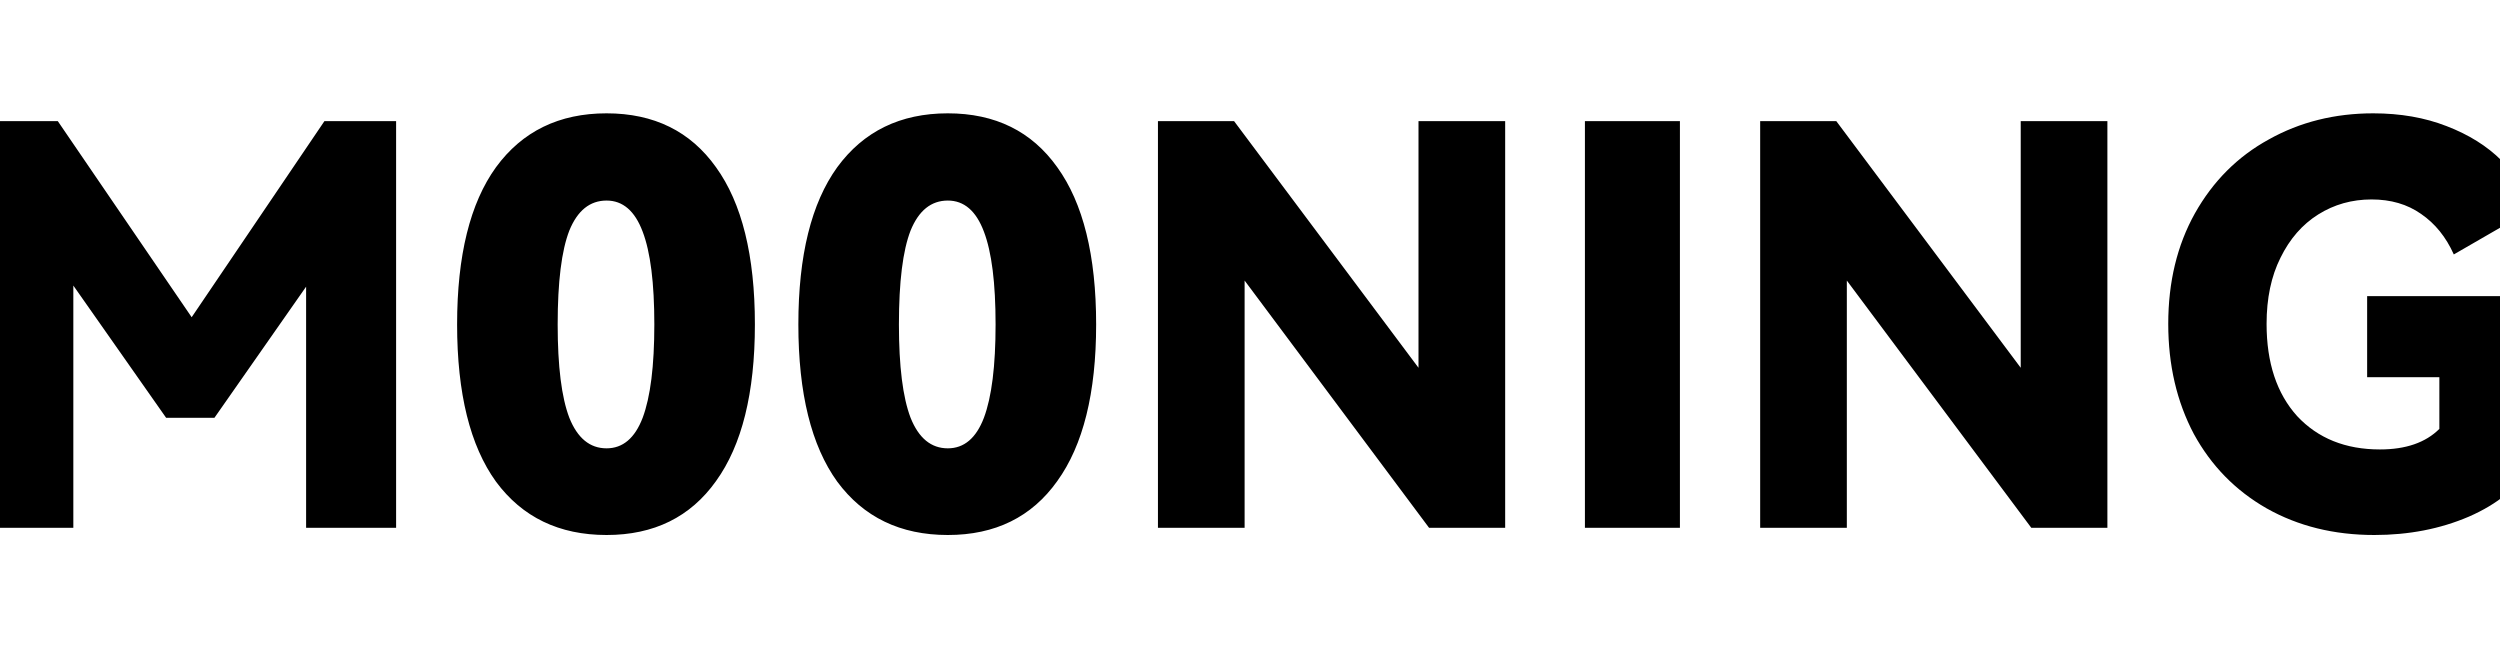 <svg width="90" height="24" viewBox="0 0 90 24" fill="none" xmlns="http://www.w3.org/2000/svg">
<g clip-path="url(#clip0_209_433)">
<path d="M11.68 4.36H14.26V19H11.02V10.32L7.72 15.04H5.98L2.64 10.28V19H-0.56V4.36H2.08L6.9 11.42L11.68 4.36ZM27.176 11.68C27.176 14.147 26.709 16.027 25.776 17.32C24.856 18.613 23.542 19.26 21.836 19.26C20.129 19.26 18.802 18.62 17.856 17.34C16.922 16.047 16.456 14.16 16.456 11.68C16.456 9.2 16.922 7.313 17.856 6.02C18.802 4.727 20.129 4.08 21.836 4.08C23.542 4.08 24.856 4.727 25.776 6.02C26.709 7.313 27.176 9.2 27.176 11.68ZM20.076 11.68C20.076 13.187 20.216 14.307 20.496 15.04C20.789 15.773 21.236 16.14 21.836 16.14C22.422 16.14 22.856 15.773 23.136 15.04C23.416 14.293 23.556 13.173 23.556 11.68C23.556 10.187 23.416 9.073 23.136 8.34C22.856 7.593 22.422 7.22 21.836 7.22C21.236 7.22 20.789 7.58 20.496 8.3C20.216 9.02 20.076 10.147 20.076 11.68ZM39.461 11.68C39.461 14.147 38.994 16.027 38.061 17.32C37.141 18.613 35.828 19.26 34.121 19.26C32.414 19.26 31.088 18.62 30.141 17.34C29.208 16.047 28.741 14.16 28.741 11.68C28.741 9.2 29.208 7.313 30.141 6.02C31.088 4.727 32.414 4.08 34.121 4.08C35.828 4.08 37.141 4.727 38.061 6.02C38.994 7.313 39.461 9.2 39.461 11.68ZM32.361 11.68C32.361 13.187 32.501 14.307 32.781 15.04C33.074 15.773 33.521 16.14 34.121 16.14C34.708 16.14 35.141 15.773 35.421 15.04C35.701 14.293 35.841 13.173 35.841 11.68C35.841 10.187 35.701 9.073 35.421 8.34C35.141 7.593 34.708 7.22 34.121 7.22C33.521 7.22 33.074 7.58 32.781 8.3C32.501 9.02 32.361 10.147 32.361 11.68ZM44.426 4.36L51.066 13.24V4.36H54.186V19H51.446L44.806 10.1V19H41.686V4.36H44.426ZM60.477 19H57.057V4.36H60.477V19ZM66.106 4.36L72.746 13.24V4.36H75.866V19H73.126L66.486 10.1V19H63.366V4.36H66.106ZM85.217 13.58V10.66H91.137V16.74C90.67 17.527 89.917 18.147 88.877 18.6C87.85 19.04 86.717 19.26 85.477 19.26C84.023 19.26 82.73 18.94 81.597 18.3C80.477 17.66 79.603 16.767 78.977 15.62C78.364 14.46 78.057 13.14 78.057 11.66C78.057 10.153 78.377 8.827 79.017 7.68C79.67 6.52 80.557 5.633 81.677 5.02C82.797 4.393 84.05 4.08 85.437 4.08C86.41 4.08 87.29 4.233 88.077 4.54C88.877 4.847 89.537 5.26 90.057 5.78C90.59 6.3 90.963 6.88 91.177 7.52L88.337 9.16C88.057 8.533 87.663 8.047 87.157 7.7C86.663 7.353 86.07 7.18 85.377 7.18C84.67 7.18 84.03 7.36 83.457 7.72C82.883 8.08 82.43 8.6 82.097 9.28C81.763 9.947 81.597 10.74 81.597 11.66C81.597 13.06 81.963 14.167 82.697 14.98C83.444 15.78 84.437 16.18 85.677 16.18C86.61 16.18 87.323 15.933 87.817 15.44V13.58H85.217Z" fill="black"/>
</g>
<defs>
<clipPath id="clip0_209_433">
<rect width="90" height="24" fill="white"/>
</clipPath>
</defs>
</svg>
